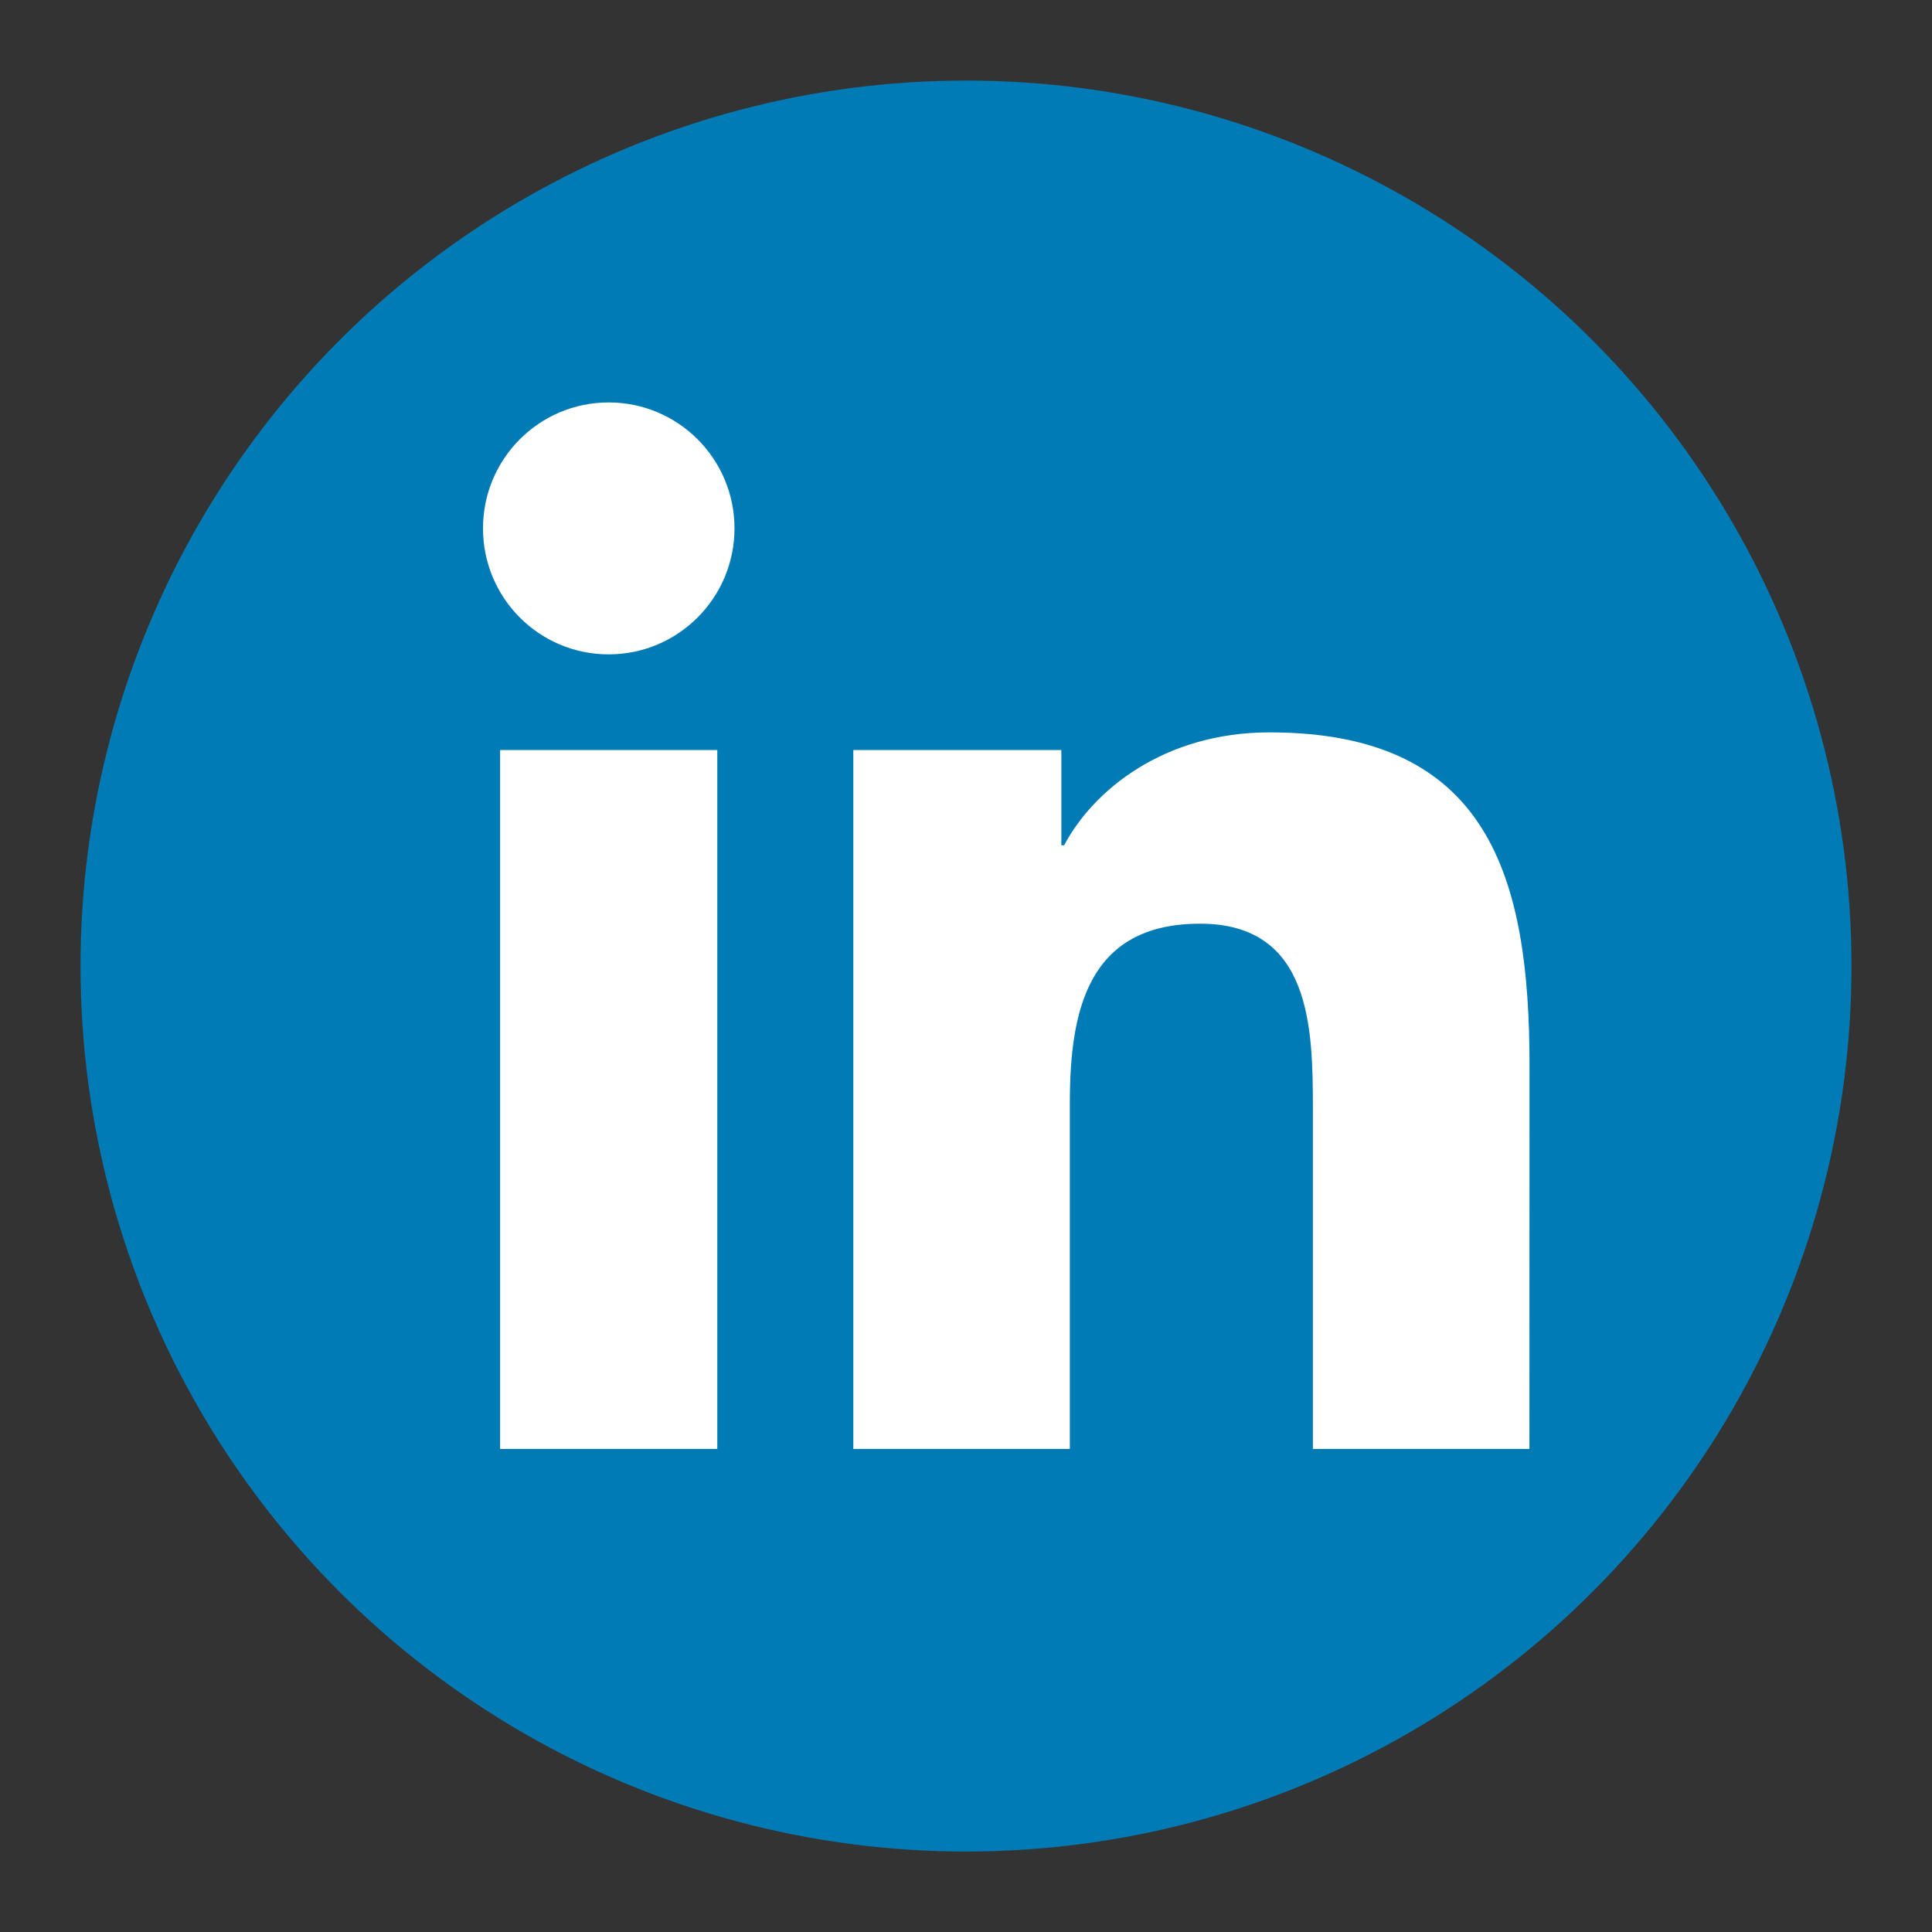 <svg width="40" height="40" viewBox="0 0 40 40" fill="none" xmlns="http://www.w3.org/2000/svg">
<rect x="0" y="0" width="40" height="40" fill="#333333" stroke="none"/>
<circle cx="20" cy="20.001" r="18.333" fill="#007BB5"/>
<path d="M31.665 29.999H27.182V22.962C27.182 21.284 27.148 19.124 24.845 19.124C22.508 19.124 22.15 20.95 22.15 22.838V29.999H17.667V15.528H21.974V17.5H22.032C22.634 16.363 24.097 15.163 26.283 15.163C30.826 15.163 31.667 18.158 31.667 22.056L31.665 29.999ZM12.603 13.548C11.159 13.548 10 12.378 10 10.939C10 9.501 11.161 8.332 12.603 8.332C14.041 8.332 15.207 9.501 15.207 10.939C15.207 12.378 14.04 13.548 12.603 13.548ZM14.851 29.999H10.354V15.528H14.851V29.999Z" fill="white"/>
</svg>
